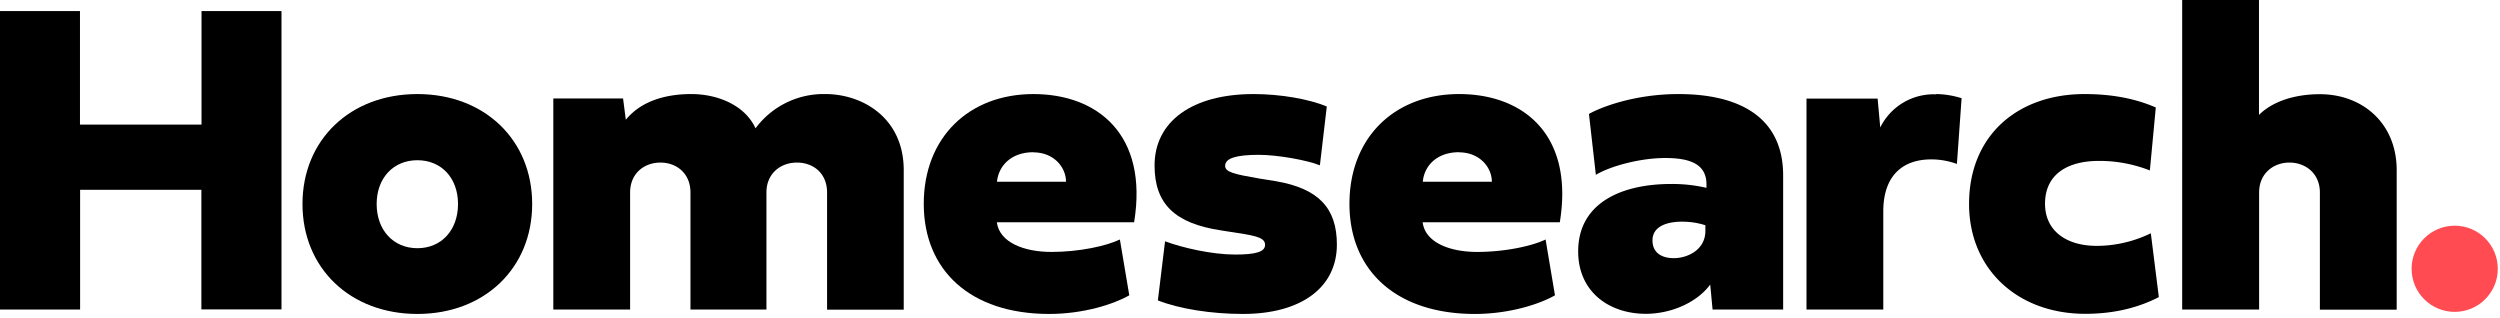 <?xml version="1.0" encoding="utf-8"?>
<svg viewBox="0 0 181 23" fill="none" xmlns="http://www.w3.org/2000/svg">
              <path d="M5.79 22.41H0V.8h5.79v8.22h8.8V.8h5.79V22.4h-5.8v-8.66H5.8v8.66Z" fill="#000"></path>
              <path fill-rule="evenodd" clip-rule="evenodd" d="M30.22 22.73c4.86 0 8.31-3.32 8.31-7.96 0-4.64-3.45-7.96-8.31-7.96-4.87 0-8.32 3.32-8.32 7.96 0 4.64 3.45 7.96 8.32 7.96Zm2.94-7.96c0 1.89-1.2 3.2-2.94 3.2-1.75 0-2.95-1.32-2.95-3.2 0-1.87 1.2-3.17 2.95-3.17 1.74 0 2.94 1.29 2.94 3.17Z" fill="#000"></path>
              <path d="M59.88 13.94c0-1.4-1-2.17-2.18-2.17-1.18 0-2.21.78-2.21 2.17v8.47h-5.5v-8.47c0-1.4-1.02-2.17-2.17-2.17-1.18 0-2.2.78-2.2 2.17v8.47h-5.56V7.13h5.05l.2 1.54c1.23-1.5 3.17-1.86 4.74-1.86 1.9 0 3.88.8 4.65 2.48a6.13 6.13 0 0 1 5.06-2.48c2.66 0 5.67 1.7 5.67 5.51v10.1h-5.55v-8.48Z" fill="#000"></path>
              <path fill-rule="evenodd" clip-rule="evenodd" d="M75.96 22.73c2.47 0 4.67-.7 5.8-1.35l-.68-4.04c-.98.47-2.94.9-4.96.9-1.97 0-3.76-.68-3.95-2.15h9.94c1.04-6.36-2.66-9.28-7.29-9.28-4.67 0-7.94 3.14-7.94 7.95 0 4.8 3.36 7.97 9.08 7.97Zm-1.14-11.7c1.48 0 2.36 1.08 2.36 2.13h-5c.11-1.13 1-2.14 2.64-2.14Z" fill="#000"></path>
              <path d="M89.99 22.73c-2.3 0-4.61-.37-6.16-.98l.52-4.28c1.26.47 3.4.96 5.07.96 1.48 0 2.17-.19 2.17-.7 0-.47-.5-.64-1.98-.86l-1.21-.19c-3.32-.5-4.81-1.9-4.81-4.7 0-3.2 2.74-5.17 7.17-5.17 1.97 0 4.03.37 5.3.9l-.5 4.26c-.87-.36-3.04-.76-4.42-.76-1.66 0-2.44.25-2.44.8 0 .45.65.6 2.44.91l1.24.2c3.08.53 4.41 1.94 4.41 4.59 0 3.1-2.58 5.02-6.8 5.02Z" fill="#000"></path>
              <path fill-rule="evenodd" clip-rule="evenodd" d="M106.78 22.73c2.47 0 4.67-.7 5.8-1.35l-.68-4.04c-.97.47-2.94.9-4.96.9-1.97 0-3.76-.68-3.94-2.15h9.93c1.04-6.36-2.66-9.28-7.29-9.28-4.67 0-7.94 3.14-7.94 7.95 0 4.8 3.36 7.97 9.08 7.97Zm-1.14-11.7c1.48 0 2.37 1.08 2.37 2.13h-5c.1-1.13.99-2.14 2.63-2.14ZM124 22.41h5.1v-9.7c0-4.3-3.27-5.9-7.58-5.9-3.17 0-5.62.95-6.48 1.44l.5 4.41c.97-.6 3.15-1.22 5.02-1.22 1.81 0 2.99.44 2.99 1.92v.24a11 11 0 0 0-2.56-.28c-3.64 0-6.73 1.4-6.73 4.88 0 2.96 2.28 4.52 4.89 4.52 1.9 0 3.75-.86 4.67-2.12l.17 1.81Zm-.53-6.1v.4c0 1.4-1.32 1.98-2.28 1.98-.95 0-1.55-.44-1.55-1.28 0-1.04 1.07-1.36 2.14-1.36.58 0 1.14.08 1.69.26Z" fill="#000"></path>
              <path d="M140.18 6.81c.62.01 1.24.11 1.84.3l-.34 4.76a5.37 5.37 0 0 0-1.86-.33c-2.03 0-3.47 1.14-3.47 3.77v7.1h-5.56V7.14h5.15l.19 2.09a4.31 4.31 0 0 1 4.05-2.4ZM150.92 6.81c2.17 0 3.82.39 5.16.97l-.43 4.56c-1.18-.46-2.43-.7-3.7-.69-2.22 0-3.89.94-3.89 3.1 0 1.96 1.54 3.05 3.74 3.05 1.36 0 2.7-.32 3.92-.91l.58 4.62c-1.4.72-3.13 1.21-5.33 1.21-4.91 0-8.41-3.25-8.41-7.95 0-4.99 3.54-7.96 8.36-7.96ZM173.52 12.32v10.1h-5.56v-8.48c0-1.4-1.06-2.17-2.2-2.17-1.16 0-2.2.78-2.2 2.17v8.47h-5.57V0h5.56v8.32c1-1 2.63-1.5 4.41-1.5 3.07 0 5.56 2.09 5.56 5.5Z" fill="#000"></path>
              <circle cx="177.72" cy="19.46" fill="#FF4B51" r="3.12"></circle>
            </svg>